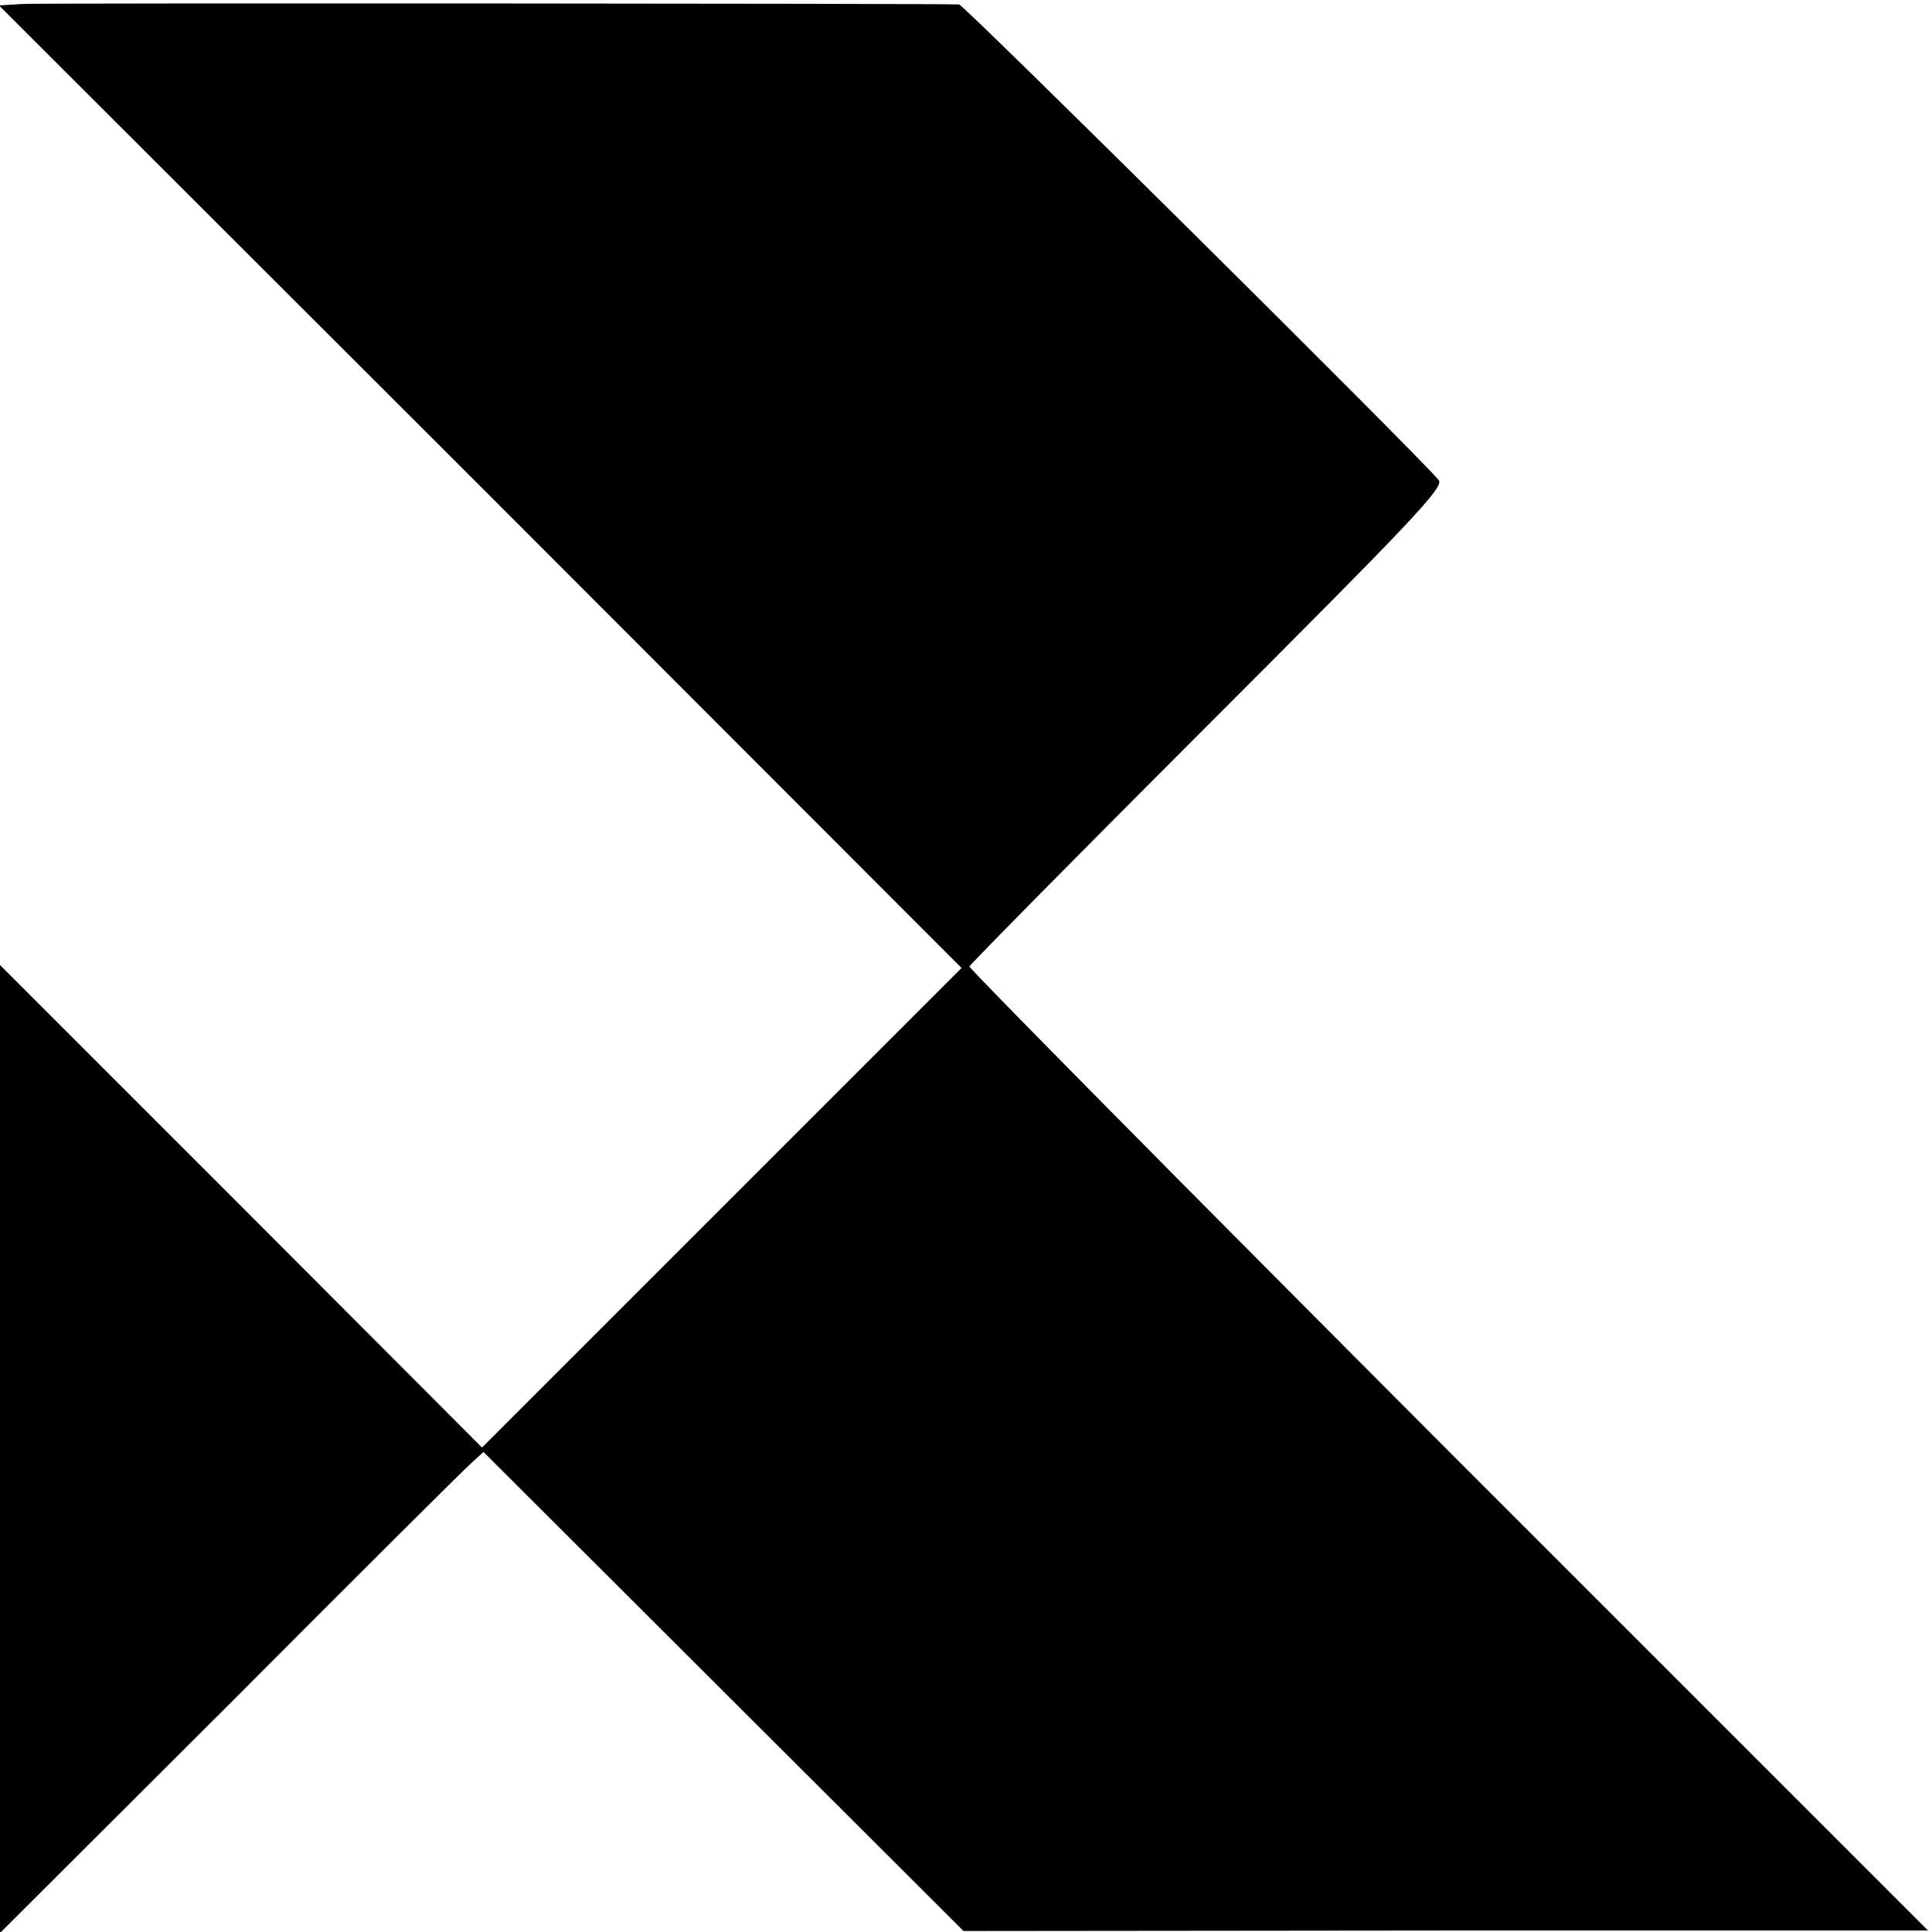 <?xml version="1.0" standalone="no"?>
<!DOCTYPE svg PUBLIC "-//W3C//DTD SVG 20010904//EN"
 "http://www.w3.org/TR/2001/REC-SVG-20010904/DTD/svg10.dtd">
<svg version="1.0" xmlns="http://www.w3.org/2000/svg"
 width="392pt" height="392pt" viewBox="0 0 392 392"
 preserveAspectRatio="xMidYMid meet">
<g transform="translate(0,392) scale(0.1,-0.1)"
fill="#000000" stroke="none">
<path d="M47 3912 l-49 -3 977 -976 976 -977 -486 -486 -487 -487 -489 490
-489 489 0 -982 0 -982 469 468 c257 258 478 478 490 488 l22 20 487 -486 487
-486 978 1 979 0 -974 974 c-535 536 -972 978 -971 982 1 4 219 225 484 490
416 416 480 483 468 497 -41 50 -963 964 -973 965 -46 2 -1861 3 -1899 1z"/>
</g>
</svg>
